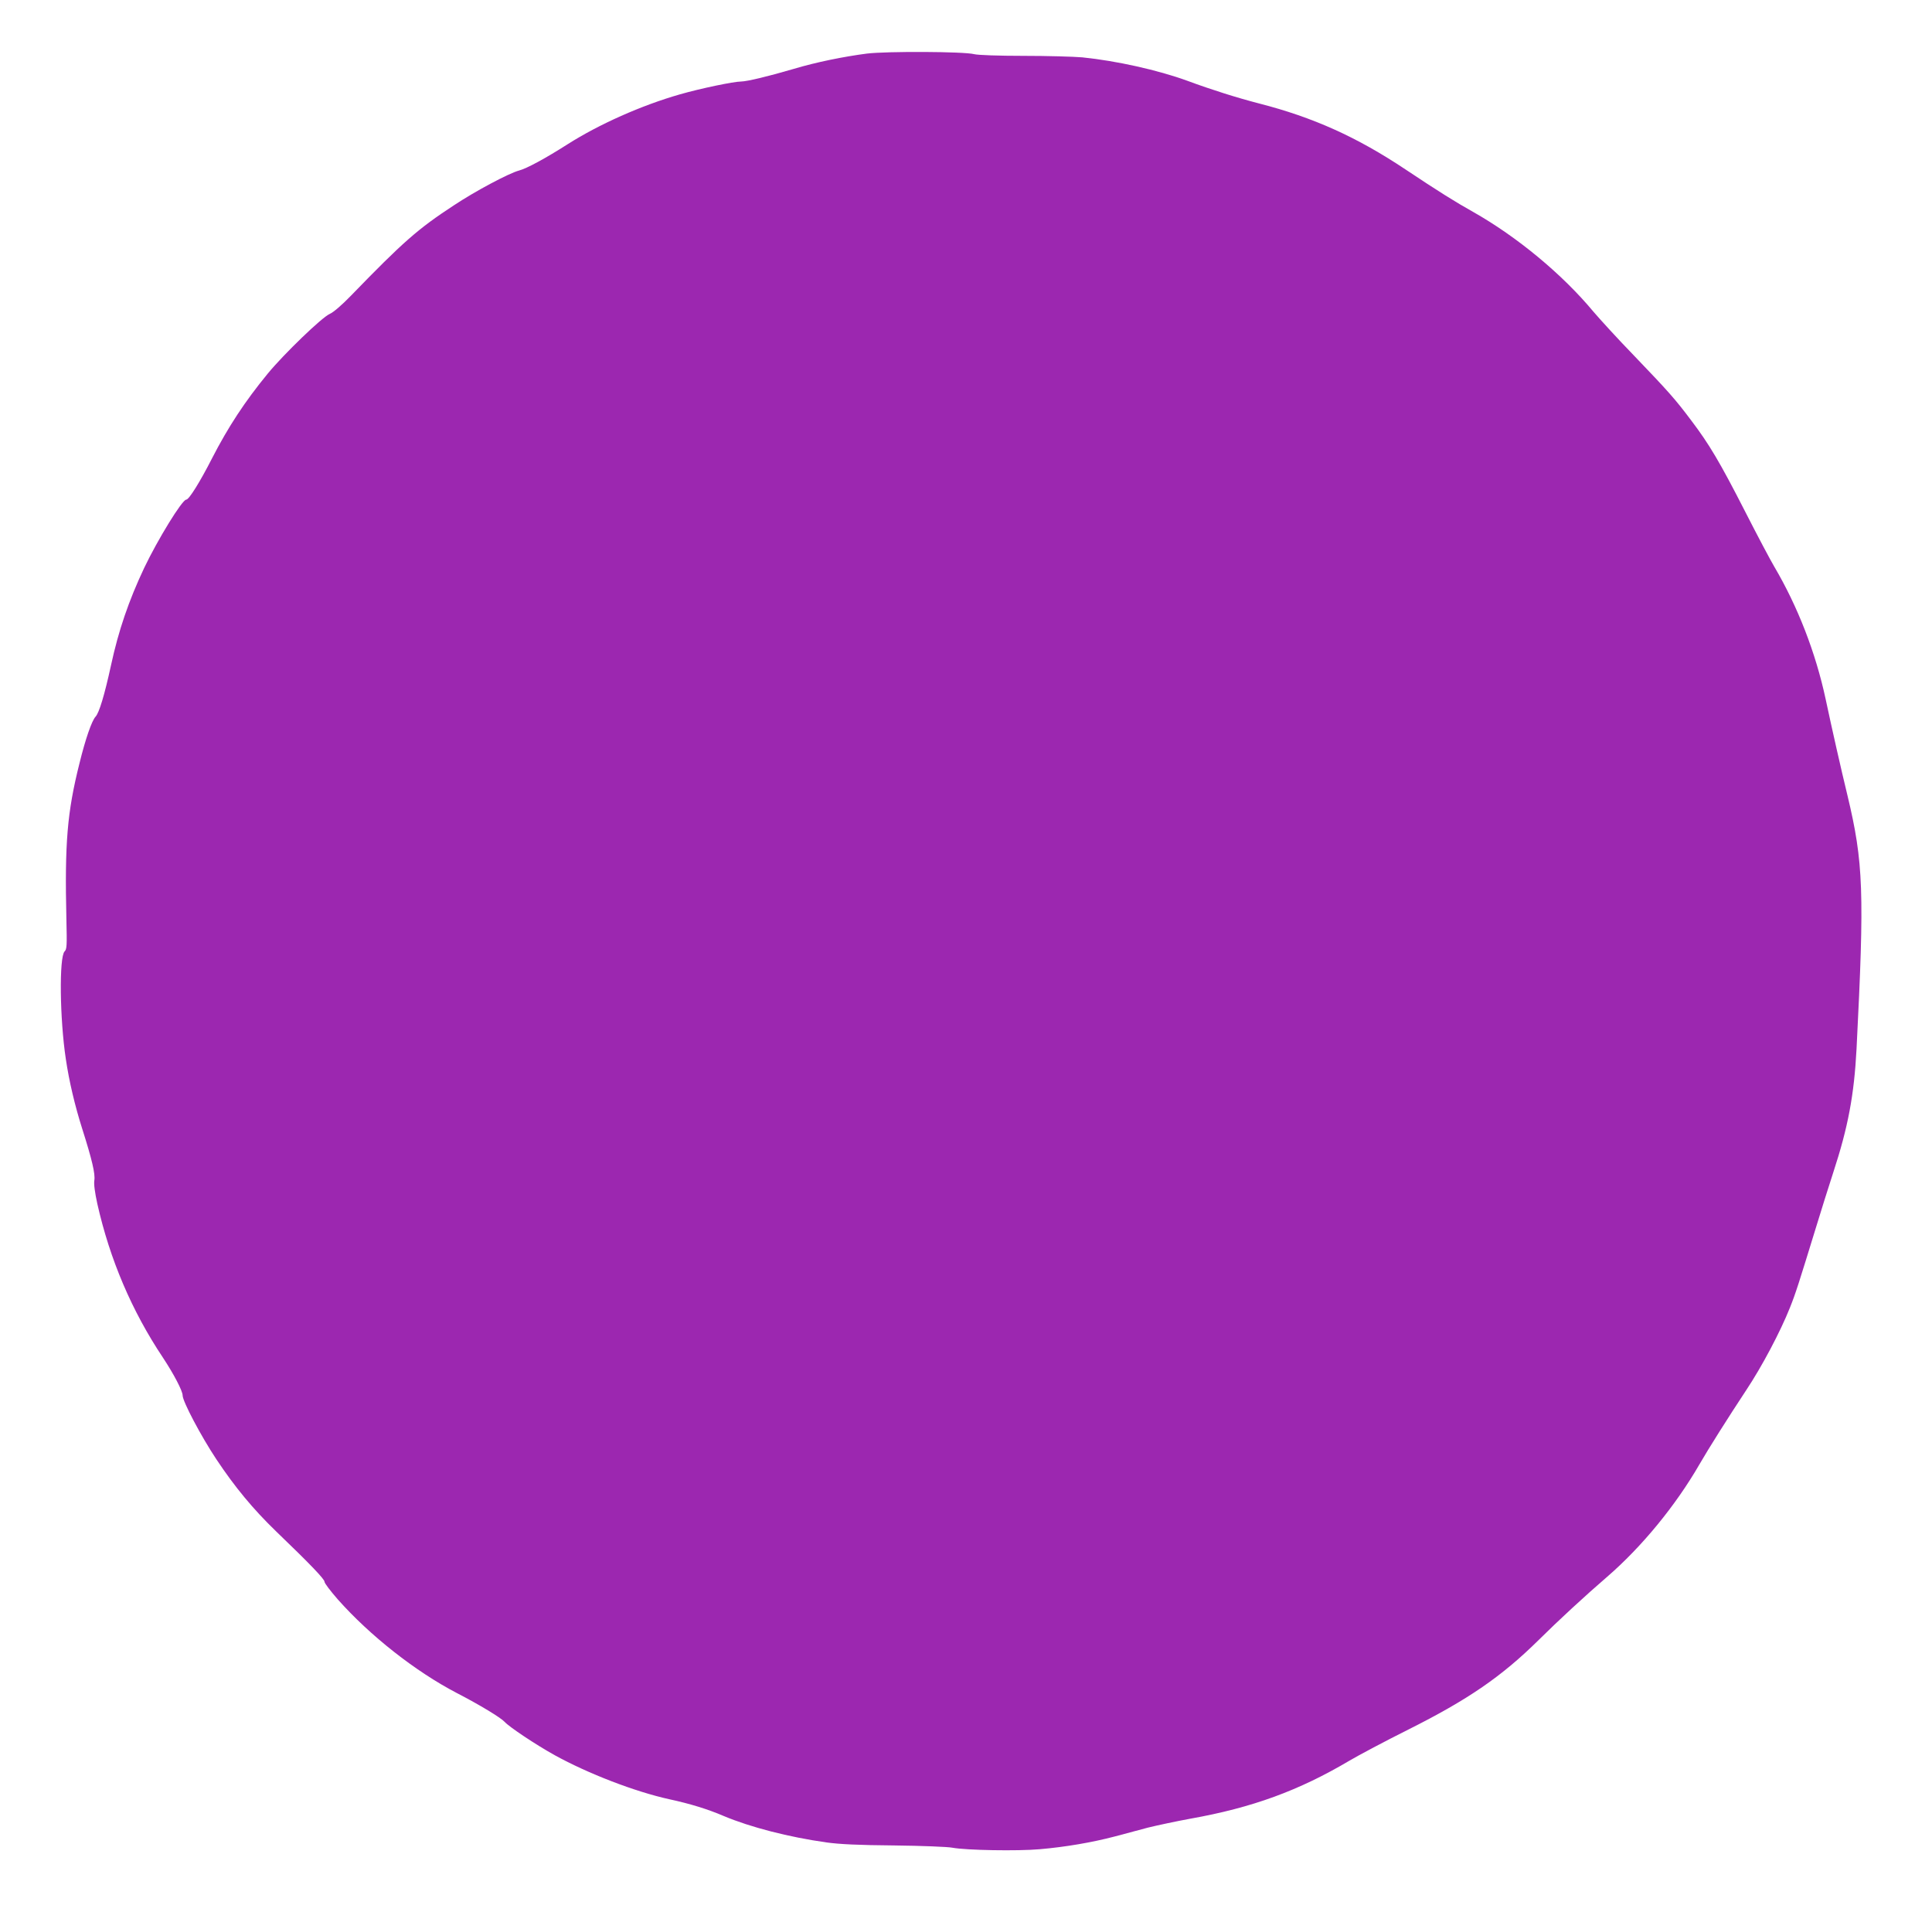 <?xml version="1.0" standalone="no"?>
<!DOCTYPE svg PUBLIC "-//W3C//DTD SVG 20010904//EN"
 "http://www.w3.org/TR/2001/REC-SVG-20010904/DTD/svg10.dtd">
<svg version="1.0" xmlns="http://www.w3.org/2000/svg"
 width="1280pt" height="1278pt" viewBox="0 0 1280 1278"
 preserveAspectRatio="xMidYMid meet">
<g transform="translate(0,1278) scale(0.1,-0.1)"
fill="#9c27b0" stroke="none">
<path d="M5743 12425 c-154 -20 -336 -57 -483 -101 -174 -51 -309 -83 -349
-84 -50 0 -270 -46 -406 -85 -255 -73 -536 -198 -745 -331 -146 -93 -271 -161
-322 -174 -67 -18 -289 -136 -432 -231 -237 -155 -336 -242 -681 -598 -61 -63
-116 -110 -141 -121 -51 -22 -303 -265 -410 -395 -152 -185 -262 -353 -369
-561 -80 -157 -153 -274 -171 -274 -27 0 -190 -266 -279 -453 -102 -216 -170
-415 -219 -642 -44 -202 -79 -317 -103 -343 -25 -27 -67 -148 -106 -307 -82
-326 -99 -529 -87 -1041 4 -167 3 -193 -12 -207 -37 -37 -32 -449 8 -712 22
-150 61 -313 109 -464 64 -201 87 -298 80 -341 -4 -24 3 -78 20 -156 83 -368
228 -709 435 -1019 72 -109 130 -220 130 -250 0 -39 122 -270 223 -422 123
-185 243 -330 396 -478 231 -222 321 -317 321 -334 0 -10 40 -62 88 -117 214
-241 514 -477 788 -620 153 -79 291 -163 317 -191 32 -35 206 -151 332 -221
221 -122 532 -242 760 -292 139 -30 255 -66 360 -111 176 -74 431 -140 681
-175 86 -12 210 -18 449 -20 181 -2 355 -9 385 -15 90 -17 431 -23 579 -10
172 15 345 45 491 83 63 17 165 44 225 60 61 15 187 42 280 59 411 73 720 186
1056 385 61 36 236 129 390 206 397 199 619 352 864 594 129 128 308 293 453
418 229 198 454 472 612 746 57 99 190 310 309 490 105 158 226 387 289 545
39 97 58 158 177 545 31 102 81 261 111 353 98 299 138 513 154 817 53 1042
46 1237 -60 1680 -43 177 -102 438 -145 640 -66 307 -185 613 -340 876 -25 42
-112 206 -192 363 -168 329 -239 448 -357 604 -108 144 -151 192 -382 433
-106 109 -225 240 -267 289 -207 249 -507 497 -797 661 -118 66 -233 138 -446
280 -325 217 -615 347 -974 439 -143 37 -312 90 -474 150 -195 71 -469 132
-695 155 -57 5 -232 10 -390 10 -169 0 -302 5 -326 11 -66 18 -581 20 -712 4z"/>
</g>
</svg>
